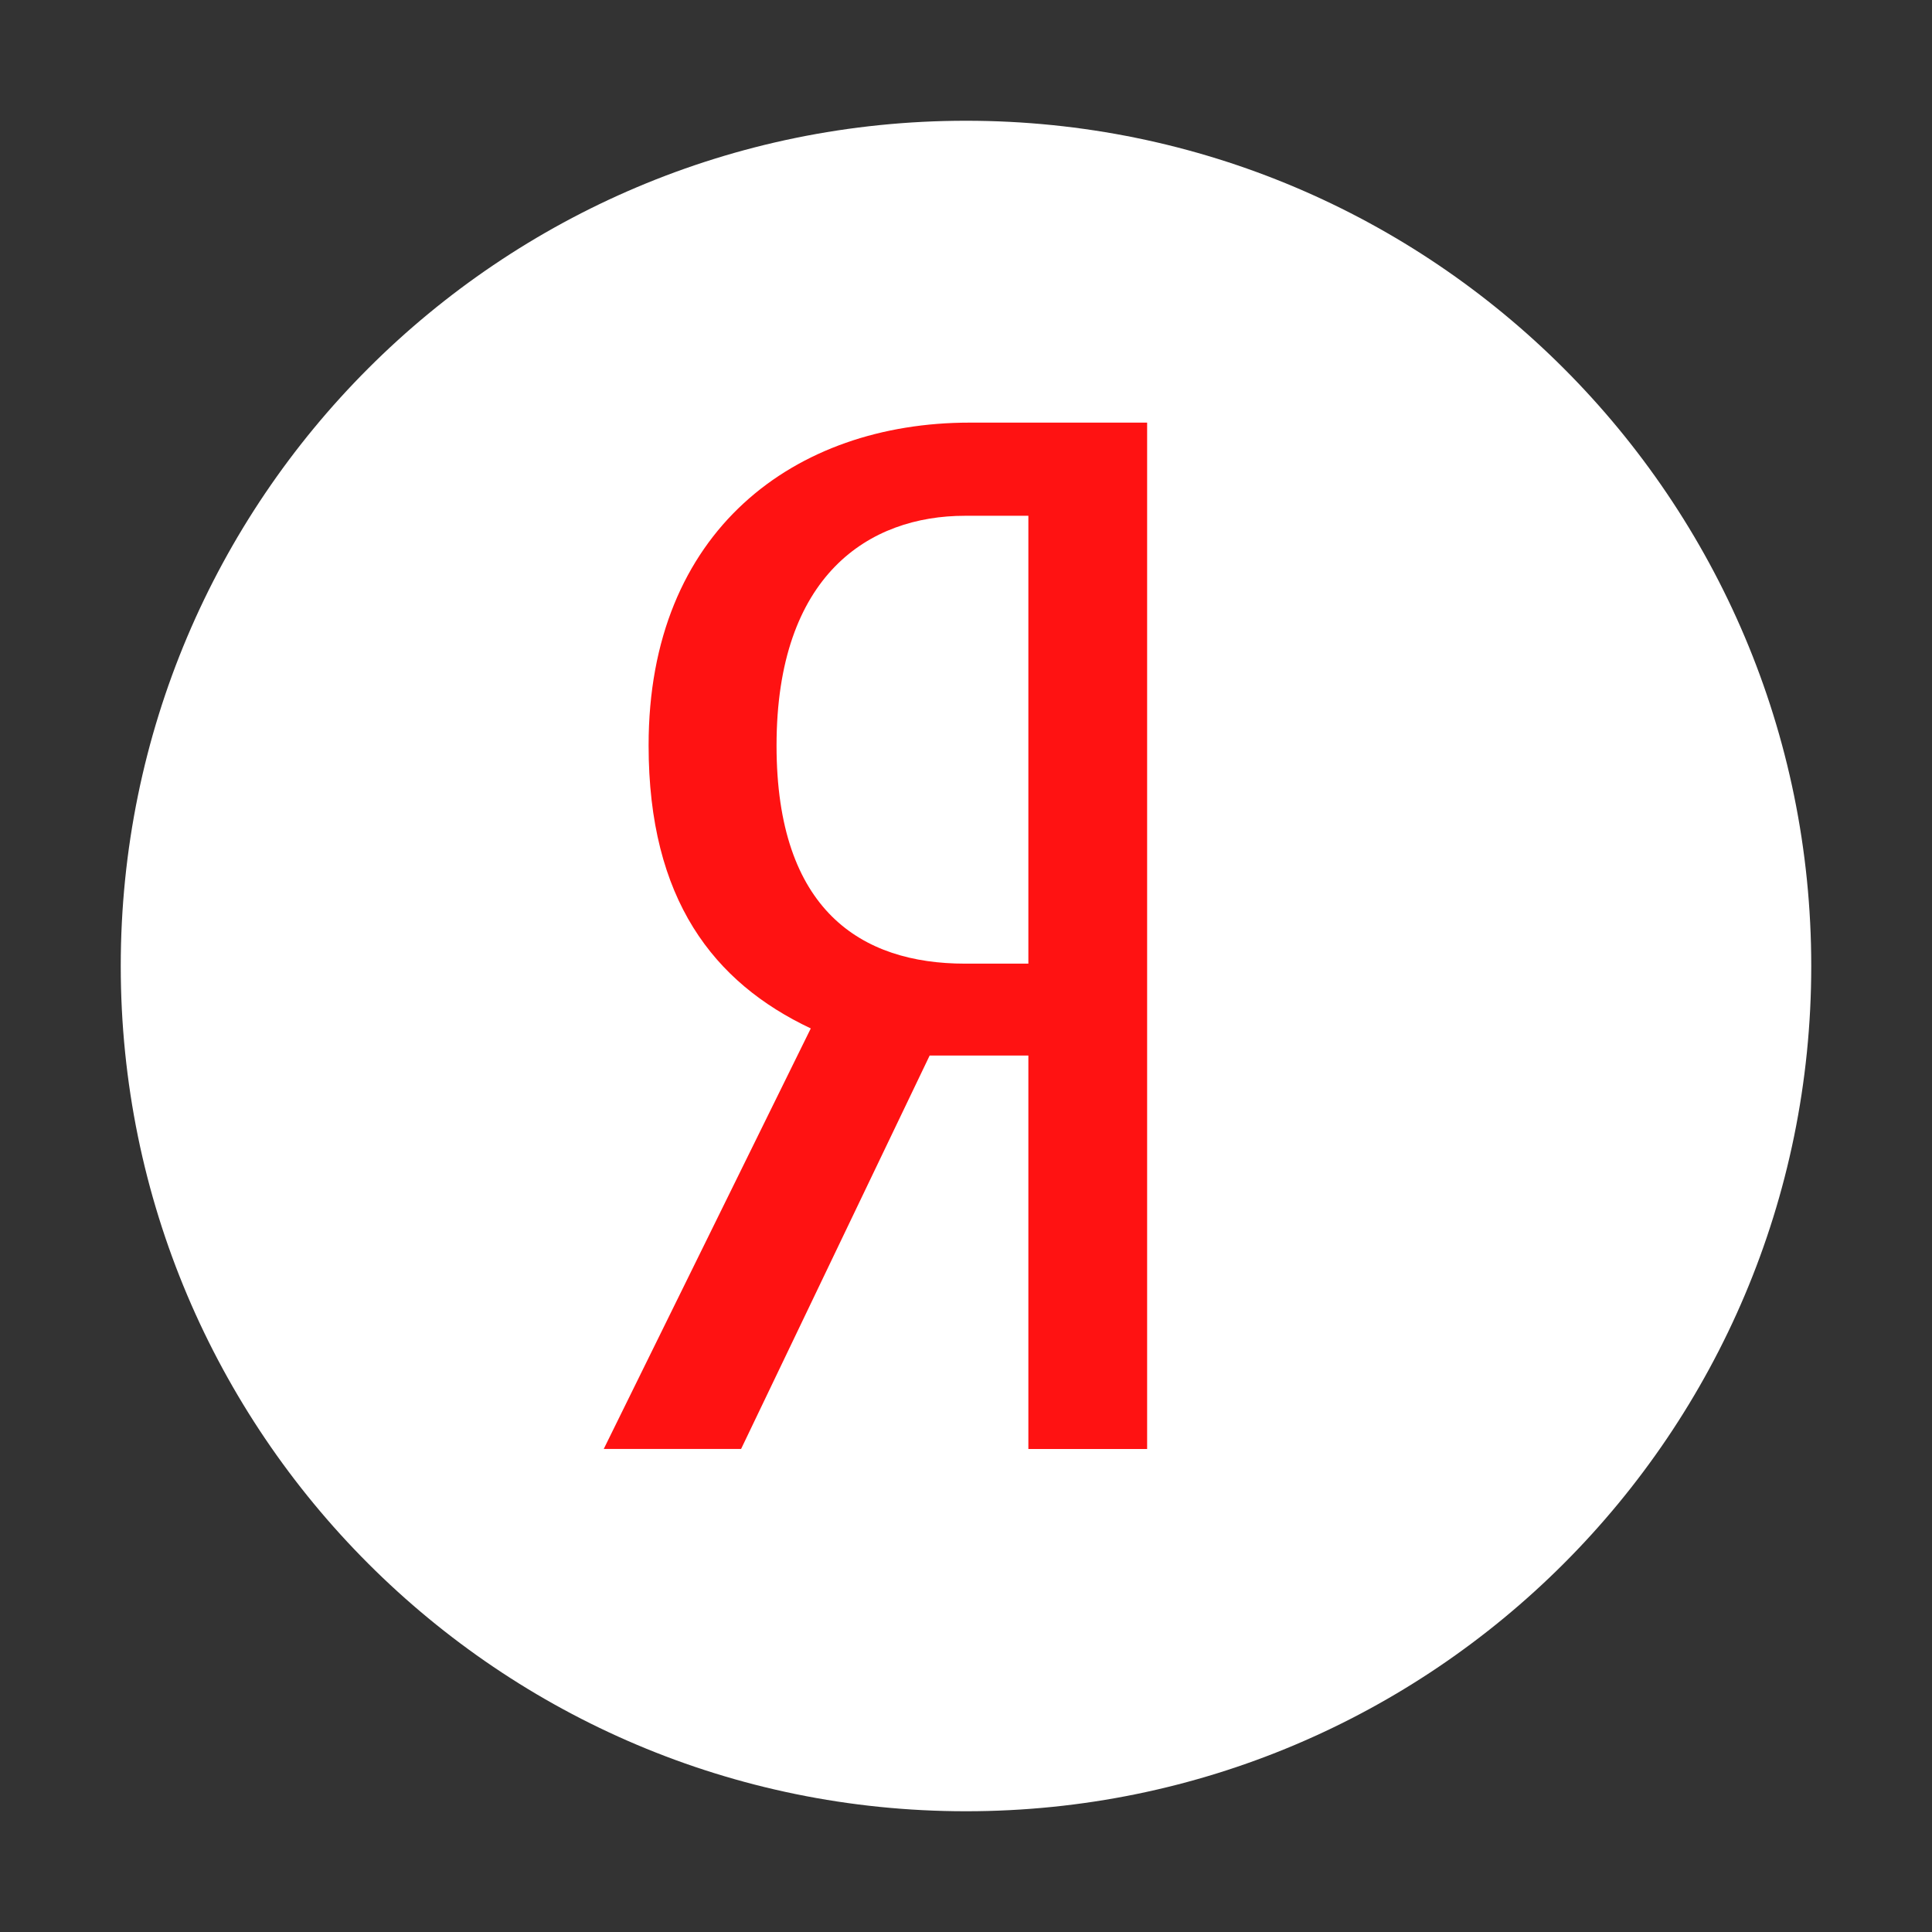 <?xml version="1.0" encoding="UTF-8"?> <svg xmlns="http://www.w3.org/2000/svg" width="32" height="32" viewBox="0 0 32 32" fill="none"><rect x="0" y="0" width="32" height="32" fill="#333333" stroke="none"/> <path d="M16 30C23.732 30 30 23.732 30 16C30 8.268 23.732 2 16 2C8.268 2 2 8.268 2 16C2 23.732 8.268 30 16 30Z" fill="white"></path> <path d="M15.398 17.483L12.275 23.999H10L13.429 17.034C11.818 16.273 10.743 14.896 10.743 12.349C10.739 8.783 13.17 7 16.06 7H19V24H17.033V17.483L15.398 17.483ZM17.033 8.543H15.983C14.399 8.543 12.862 9.52 12.862 12.349C12.862 15.081 14.269 15.961 15.983 15.961H17.033V8.543Z" fill="#FF1212"></path> </svg> 